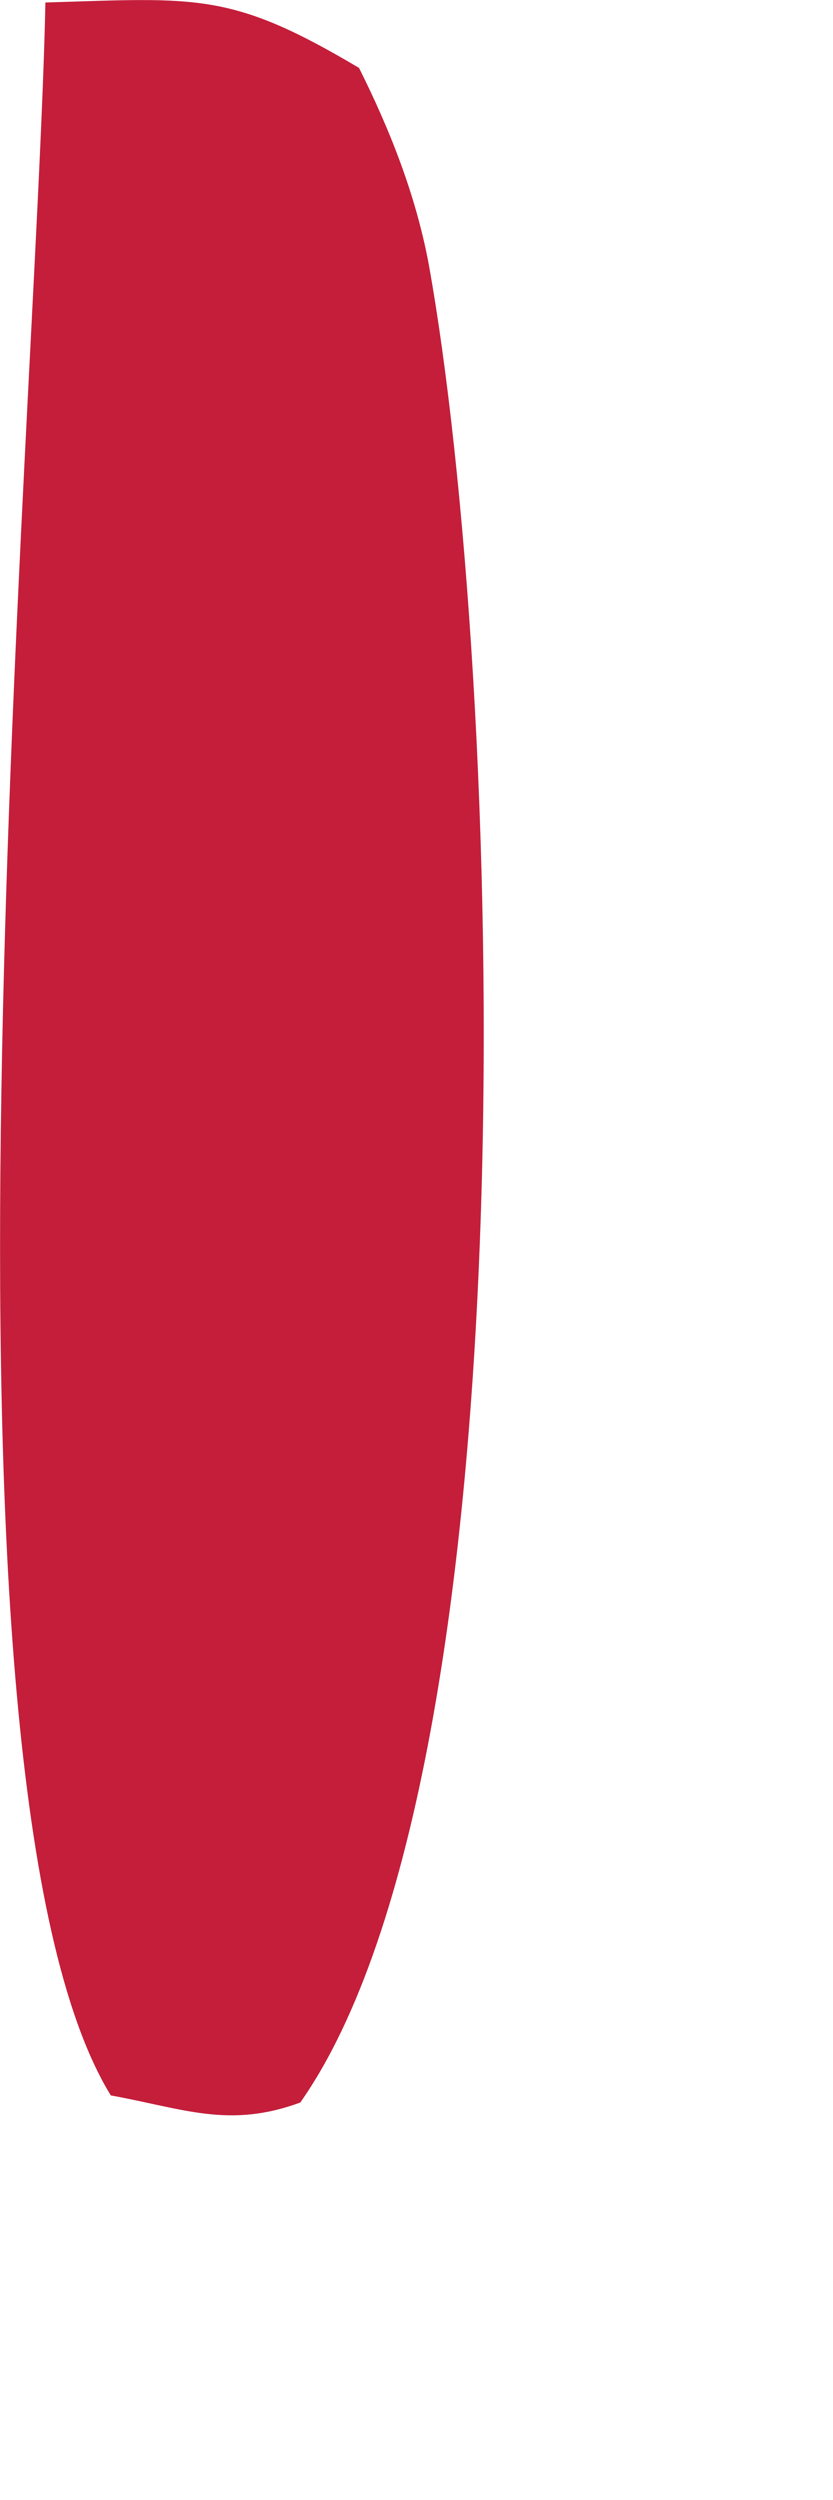 <?xml version="1.0" encoding="utf-8"?>
<svg xmlns="http://www.w3.org/2000/svg" fill="none" height="100%" overflow="visible" preserveAspectRatio="none" style="display: block;" viewBox="0 0 2 6" width="100%">
<path d="M0.109 0.006C0.475 -0.005 0.554 -0.02 0.862 0.163C0.937 0.313 0.998 0.468 1.029 0.632C1.207 1.618 1.289 4.238 0.721 5.046C0.55 5.109 0.442 5.061 0.266 5.029C-0.204 4.264 0.088 1.03 0.109 0.006Z" fill="#C41E3A" id="Vector"/>
</svg>